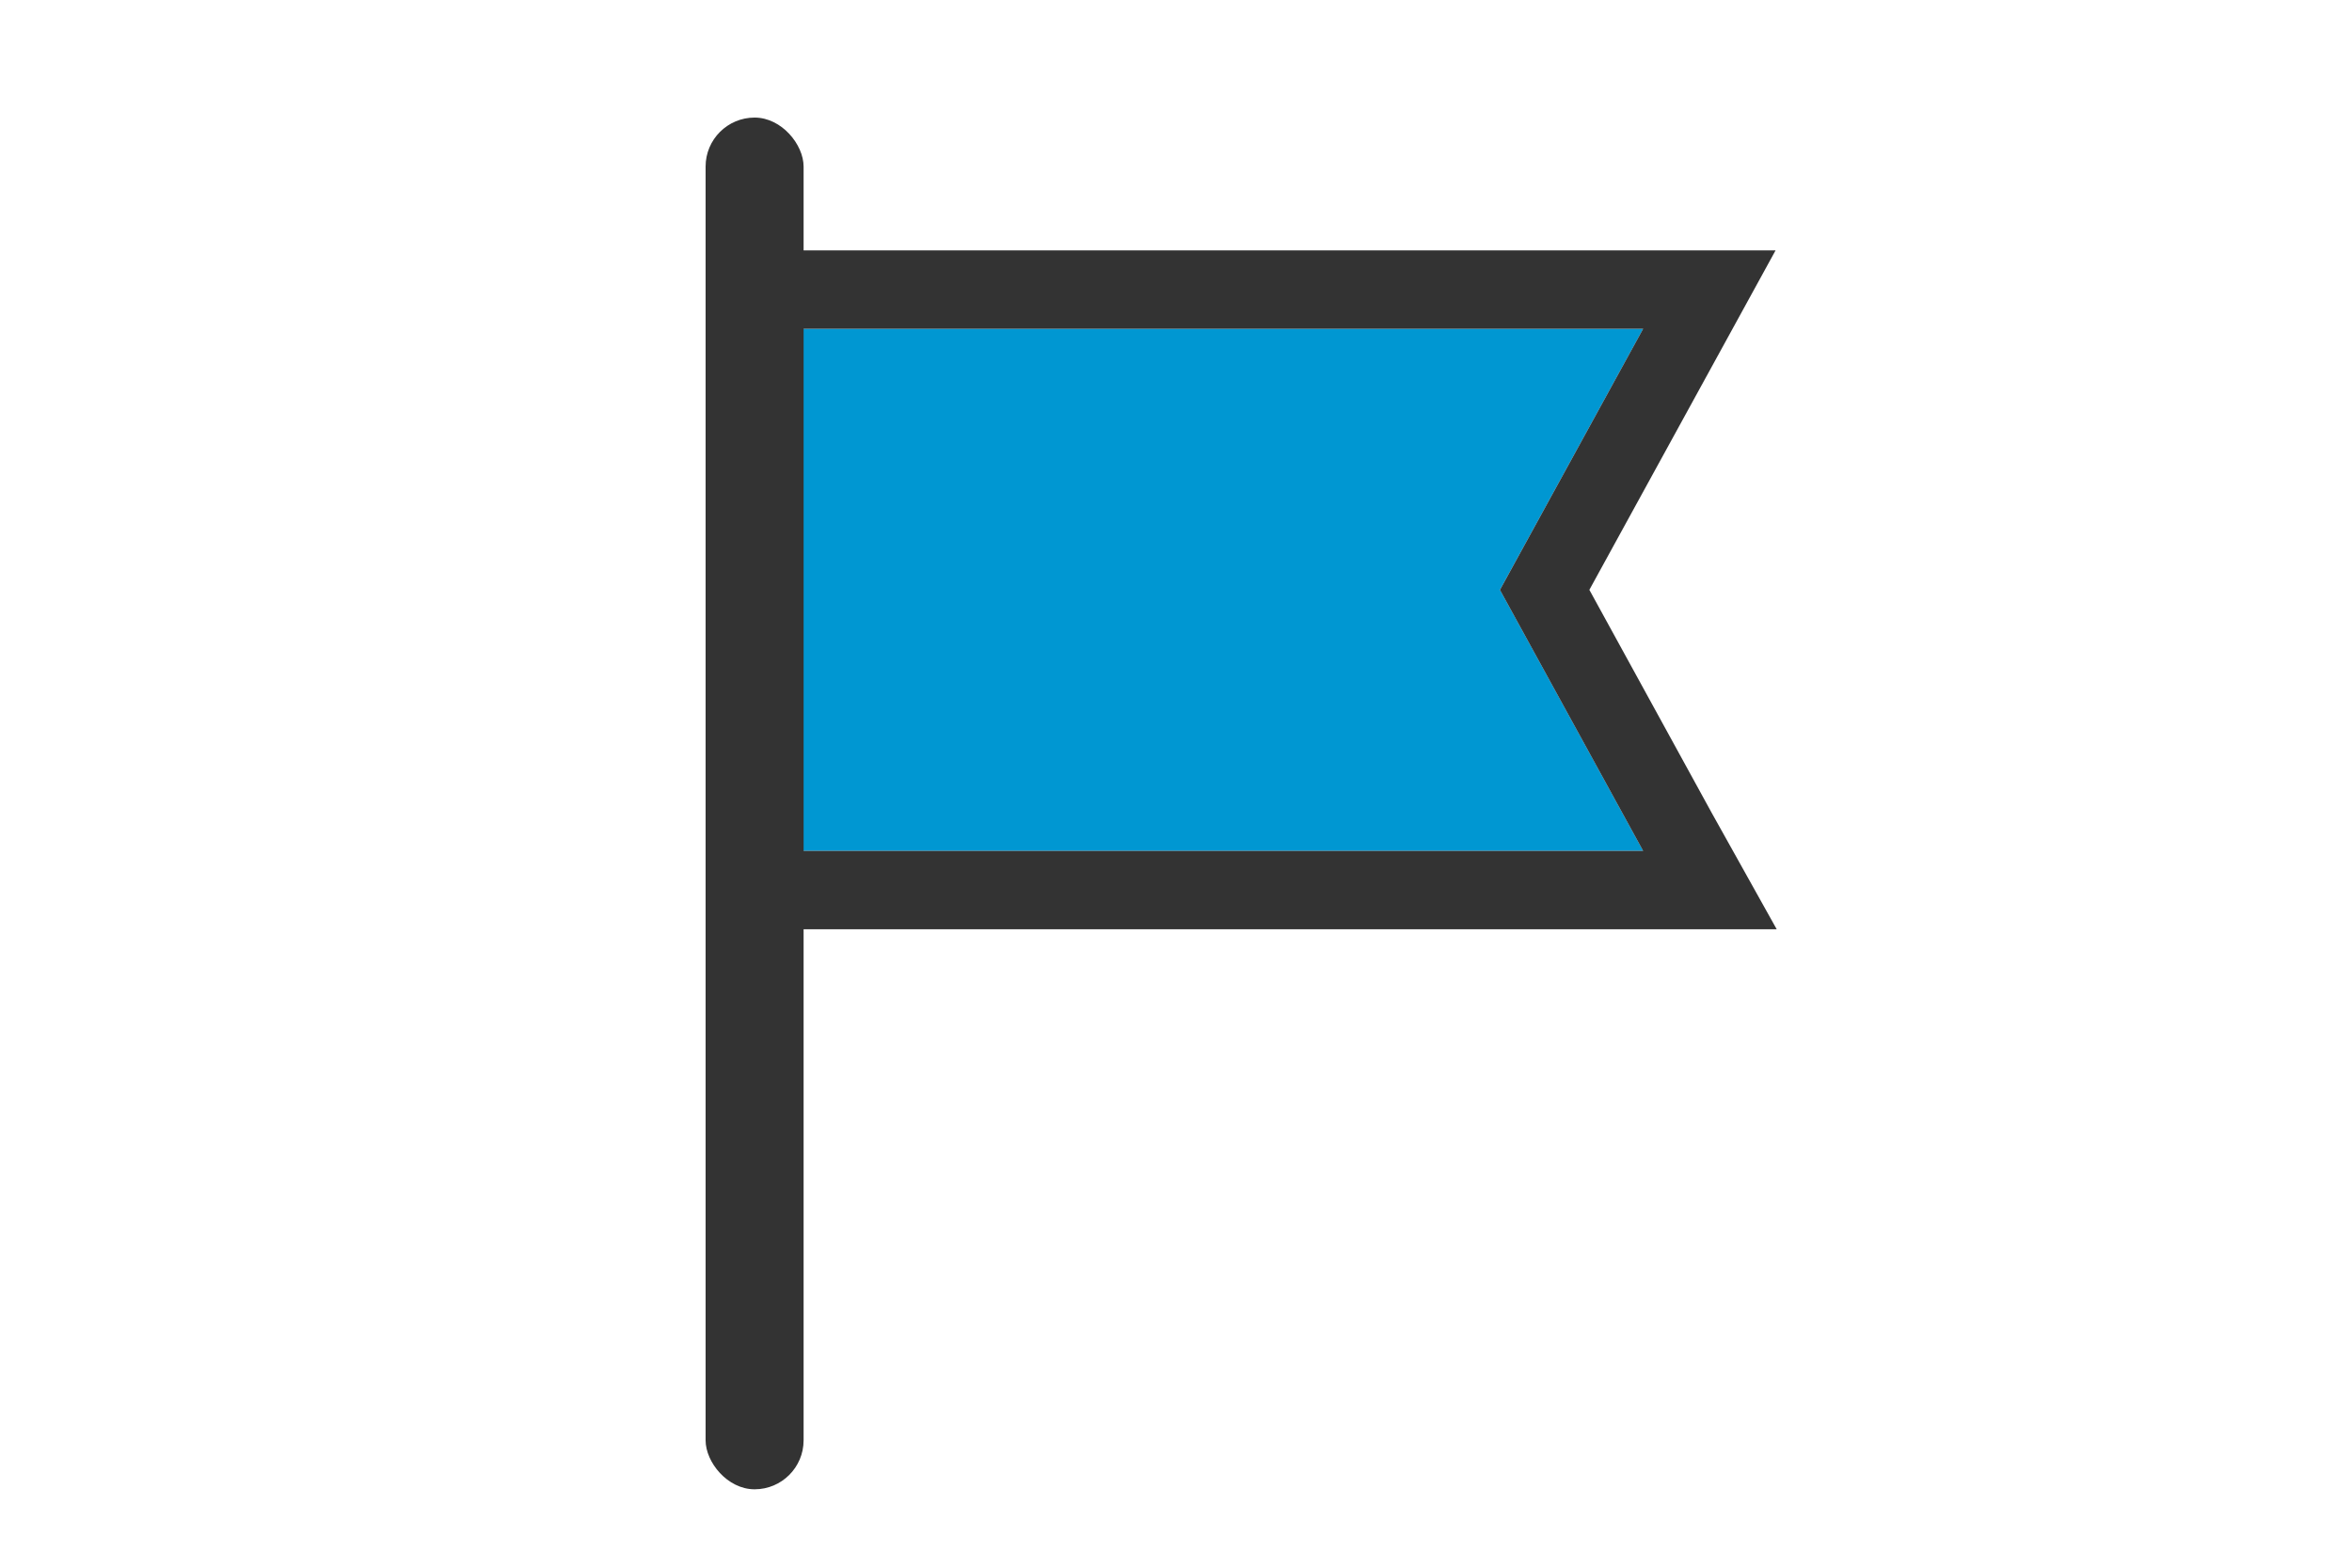 <svg xmlns="http://www.w3.org/2000/svg" width="60" height="40" viewBox="0 0 60 40"><g transform="translate(14467 19810)"><rect width="60" height="40" transform="translate(-14467 -19810)" fill="none"/><g transform="translate(378 482)"><path d="M21.917,15.322H0V2H21.917L18.264,8.661l3.653,6.66Z" transform="translate(-14825 -20285.611)" fill="#0097d2"/><path d="M21.917,15.322h0l-3.653-6.66L21.917,2H0V15.322H21.917m0,2H-2V0H25.295l-4.75,8.661,3.122,5.692,1.657,2.968Z" transform="translate(-14825 -20285.611)" fill="#333"/><rect width="2.5" height="35" rx="1.25" transform="translate(-14827 -20289)" fill="#333"/></g></g></svg>